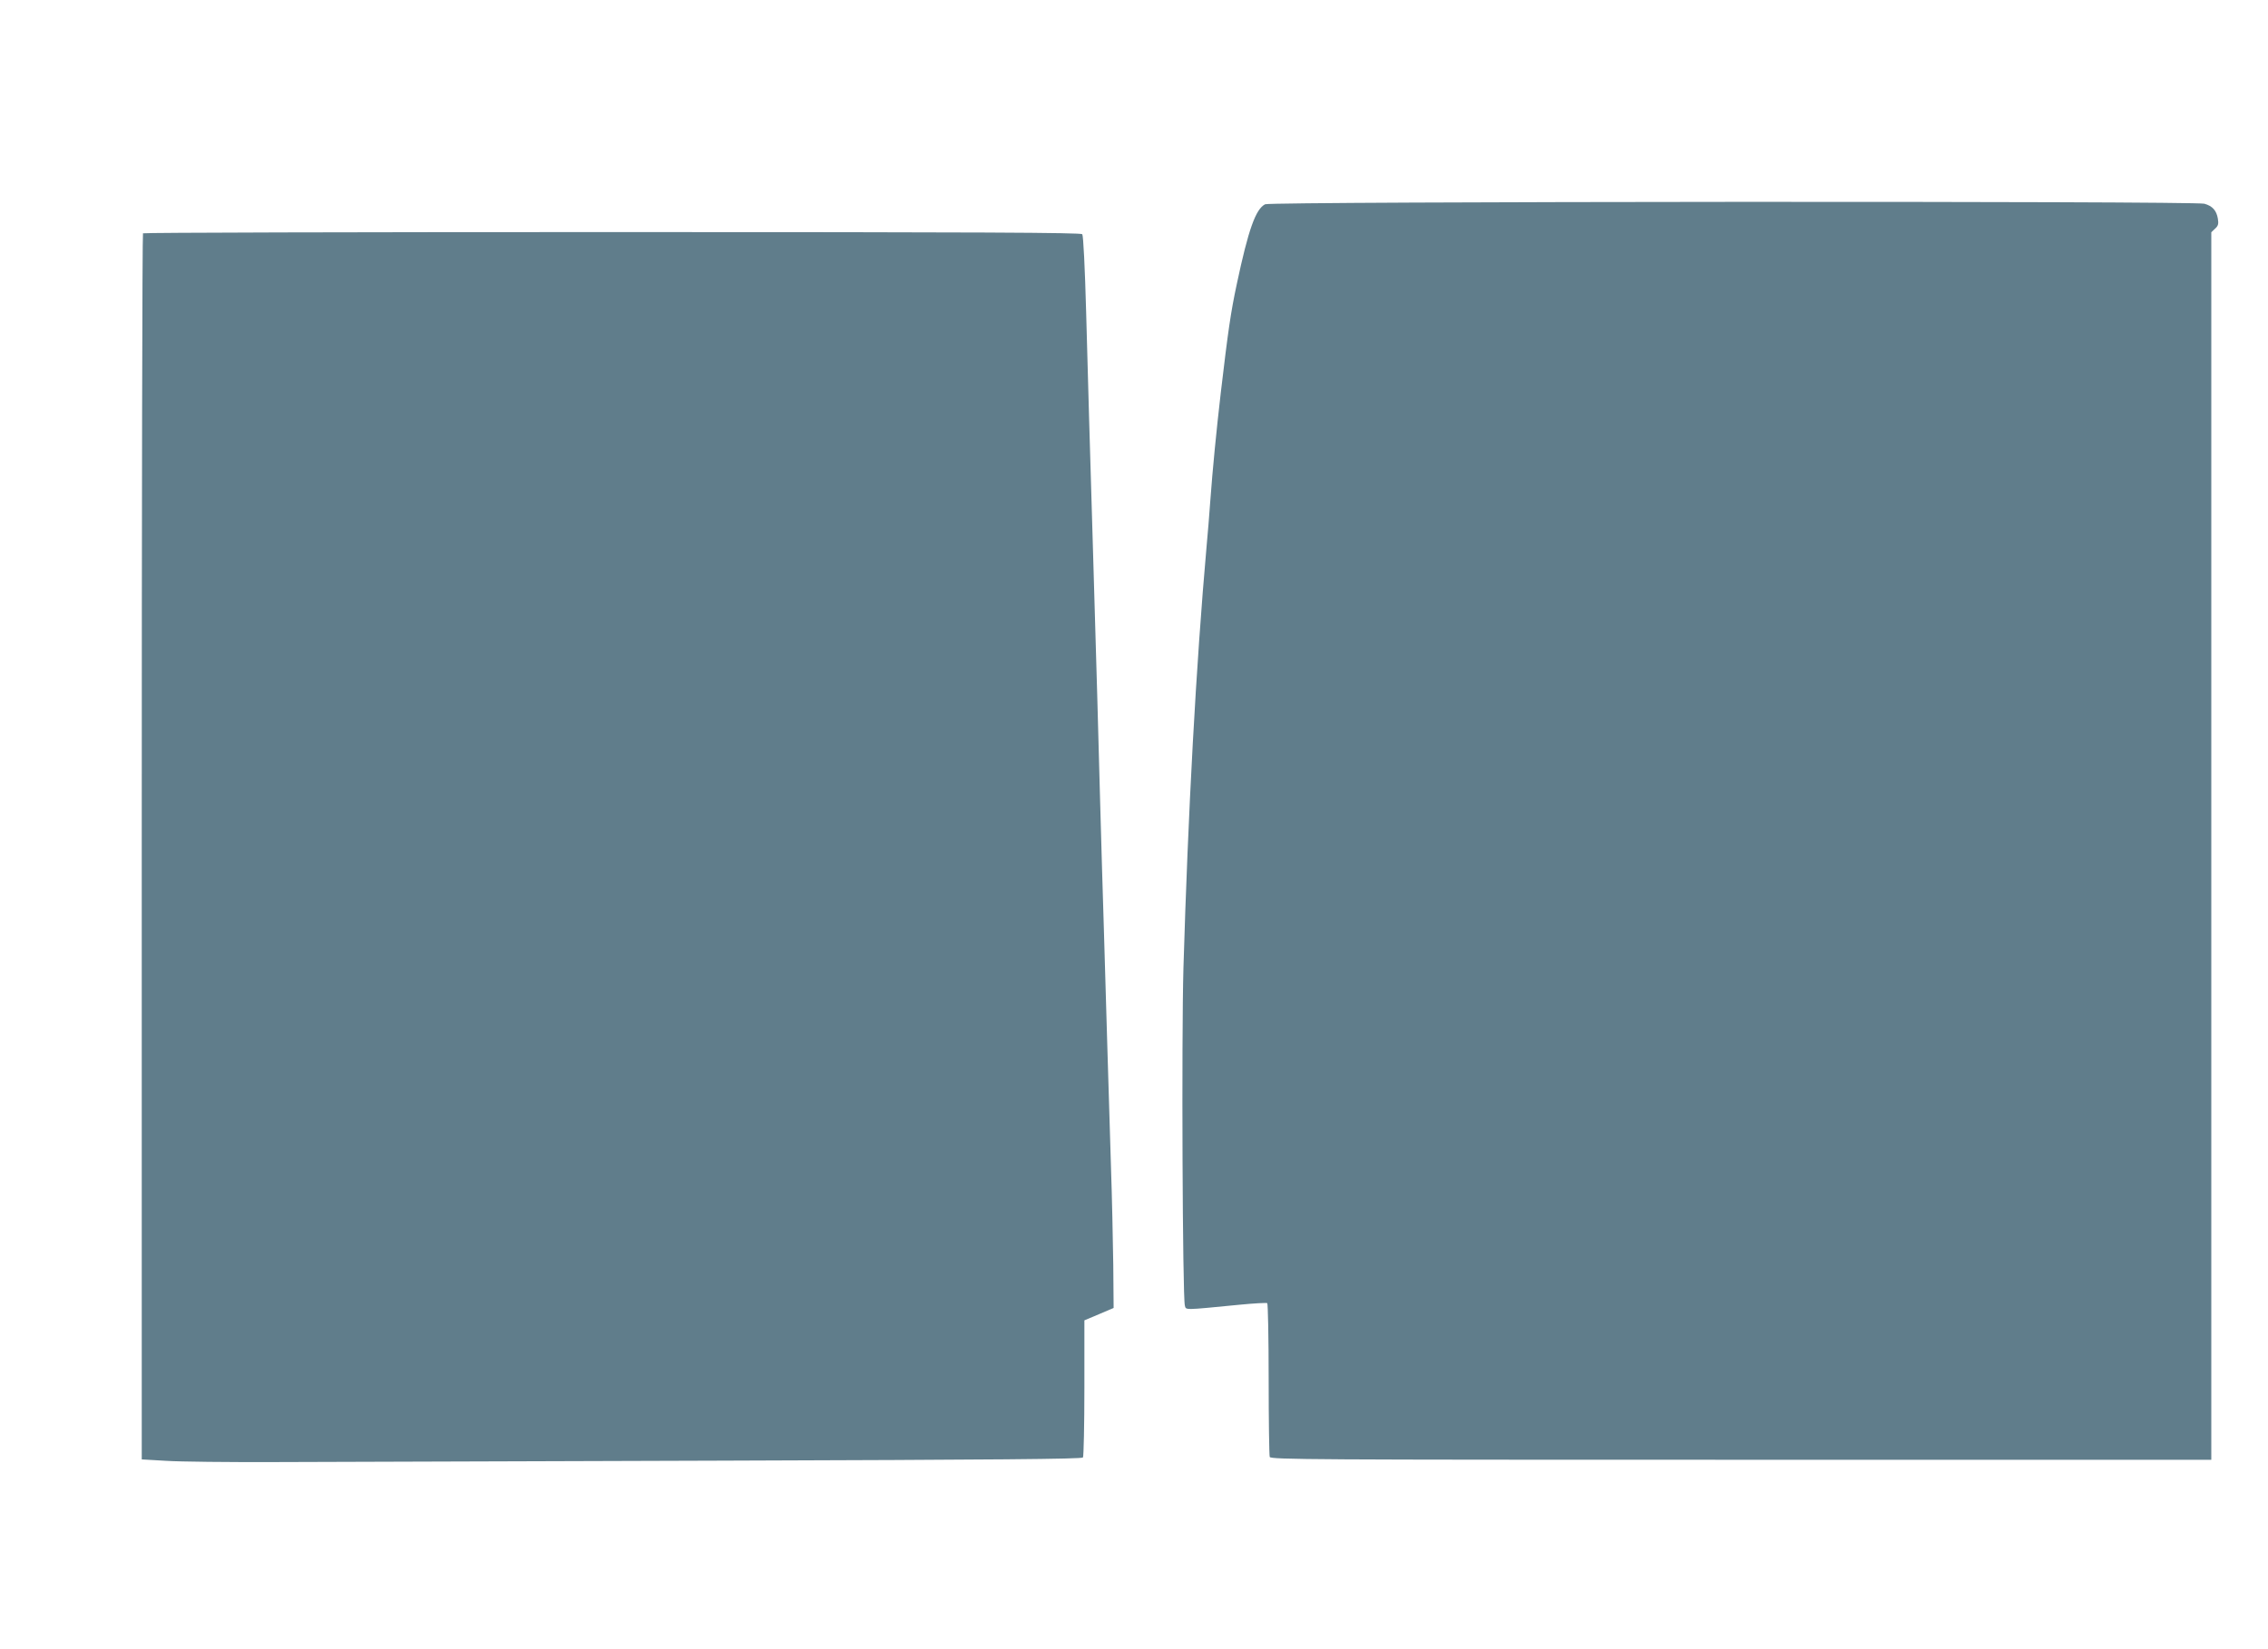 <?xml version="1.0" standalone="no"?>
<!DOCTYPE svg PUBLIC "-//W3C//DTD SVG 20010904//EN"
 "http://www.w3.org/TR/2001/REC-SVG-20010904/DTD/svg10.dtd">
<svg version="1.0" xmlns="http://www.w3.org/2000/svg"
 width="1280pt" height="931pt" viewBox="0 0 1280 931"
 preserveAspectRatio="xMidYMid meet">
<g transform="translate(0,931) scale(0.1,-0.1)"
fill="#607d8b" stroke="none">
<path d="M7140 8157 c-53 -27 -94 -140 -160 -451 -34 -159 -49 -263 -90 -611
-25 -216 -46 -429 -60 -620 -5 -71 -14 -182 -20 -245 -60 -675 -105 -1508
-131 -2385 -11 -391 -5 -1855 8 -1904 7 -27 -11 -27 307 4 82 8 153 12 158 9
4 -3 8 -196 8 -429 0 -233 3 -430 6 -439 6 -15 249 -16 2660 -16 l2654 0 0
3465 0 3464 21 20 c18 16 21 27 16 57 -8 46 -30 71 -76 84 -58 16 -5269 13
-5301 -3z"/>
<path d="M807 7993 c-4 -3 -7 -1562 -7 -3464 l0 -3457 138 -8 c75 -5 353 -8
617 -7 264 1 1396 4 2515 8 1568 5 2036 9 2042 18 4 7 8 183 8 393 l0 381 83
35 82 35 -2 244 c-2 134 -7 384 -13 554 -5 171 -14 468 -20 660 -6 193 -15
499 -20 680 -6 182 -15 503 -21 715 -10 395 -21 761 -39 1375 -21 713 -29 970
-40 1390 -7 257 -16 435 -22 443 -8 9 -551 12 -2653 12 -1453 0 -2645 -3
-2648 -7z"/>
</g>
</svg>
